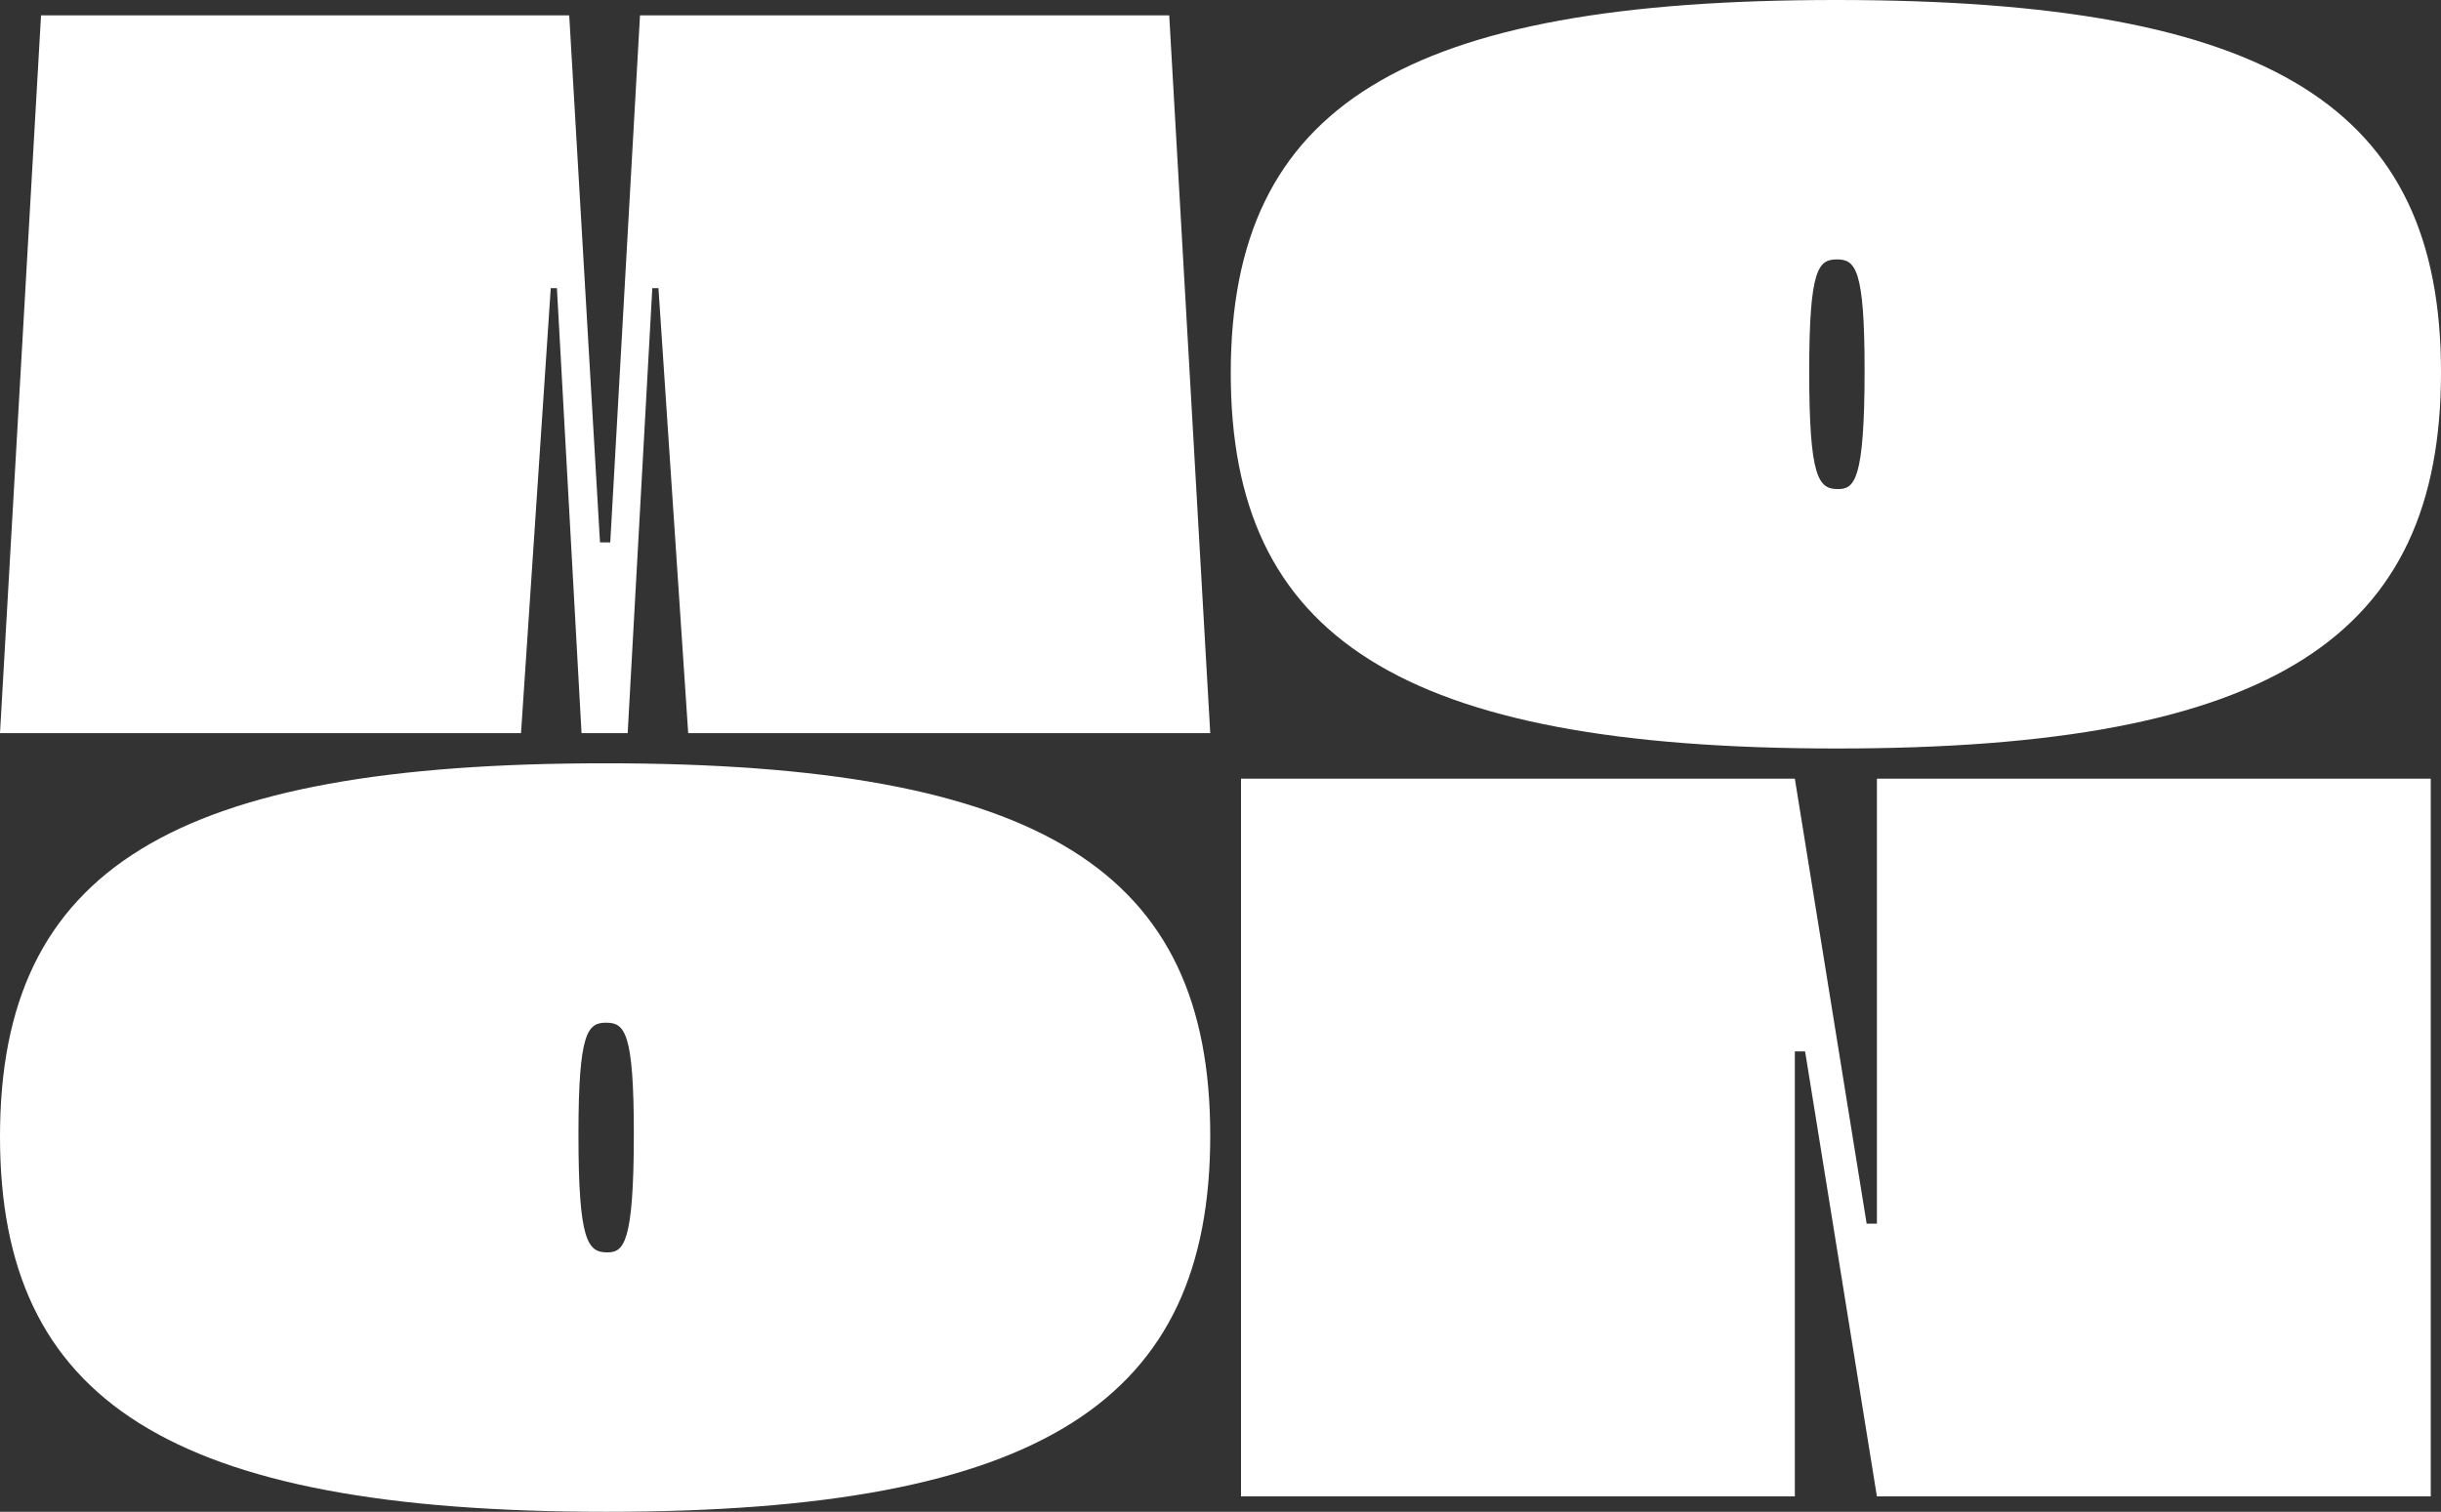 <?xml version="1.0" encoding="UTF-8"?>
<!-- Generator: Adobe Illustrator 17.0.0, SVG Export Plug-In . SVG Version: 6.00 Build 0)  -->
<!DOCTYPE svg PUBLIC "" "">
<svg version="1.1" id="Layer_1" xmlns="http://www.w3.org/2000/svg" xmlns:xlink="http://www.w3.org/1999/xlink" x="0px" y="0px"
     width="2132.483px" height="1321.095px" viewBox="0 0 2132.483 1321.095" enable-background="new 0 0 2132.483 1321.095"
     xml:space="preserve" fill="white">
<rect x="0" y="0" width="2132.483" height="1321.095" fill="#333333" stroke="none"/>
<g>
    <path  d="M1639.682,680.453v388.865h-8.961l-62.72-388.865H1084.16v627.202h483.841V918.79h8.96l62.721,388.865
        h483.841V680.453H1639.682z M530.433,1094.406c-17.024,0-25.088-9.856-25.088-103.04c0-89.6,8.064-97.664,24.192-97.664
        c16.128,0,24.192,8.064,24.192,96.768C553.729,1087.238,544.769,1094.406,530.433,1094.406 M529.537,1321.095
        c381.697,0,527.746-97.664,527.746-328.833S910.338,667.013,528.641,667.013C152.32,667.013,0,758.405,0,993.158
        C0,1223.431,146.944,1321.095,529.537,1321.095"/>
    <path  d="M1605.634,427.393c-17.024,0-25.088-9.856-25.088-103.04c0-89.6,8.064-97.664,24.192-97.664
        c16.128,0,24.192,8.064,24.192,96.768C1628.93,420.225,1619.97,427.393,1605.634,427.393 M1604.738,654.082
        c381.697,0,527.745-97.664,527.745-328.833S1985.539,0,1603.842,0C1227.521,0,1075.2,91.392,1075.2,326.145
        C1075.2,556.418,1222.145,654.082,1604.738,654.082 M1057.283,640.642l-35.84-627.202H559.106l-25.984,460.546h-8.961
        L497.281,13.44H35.84L0,640.642h455.169l25.984-388.865h5.376l21.504,388.865h40.321l21.504-388.865h5.376l25.984,388.865H1057.283
        z"/>
</g>
</svg>
